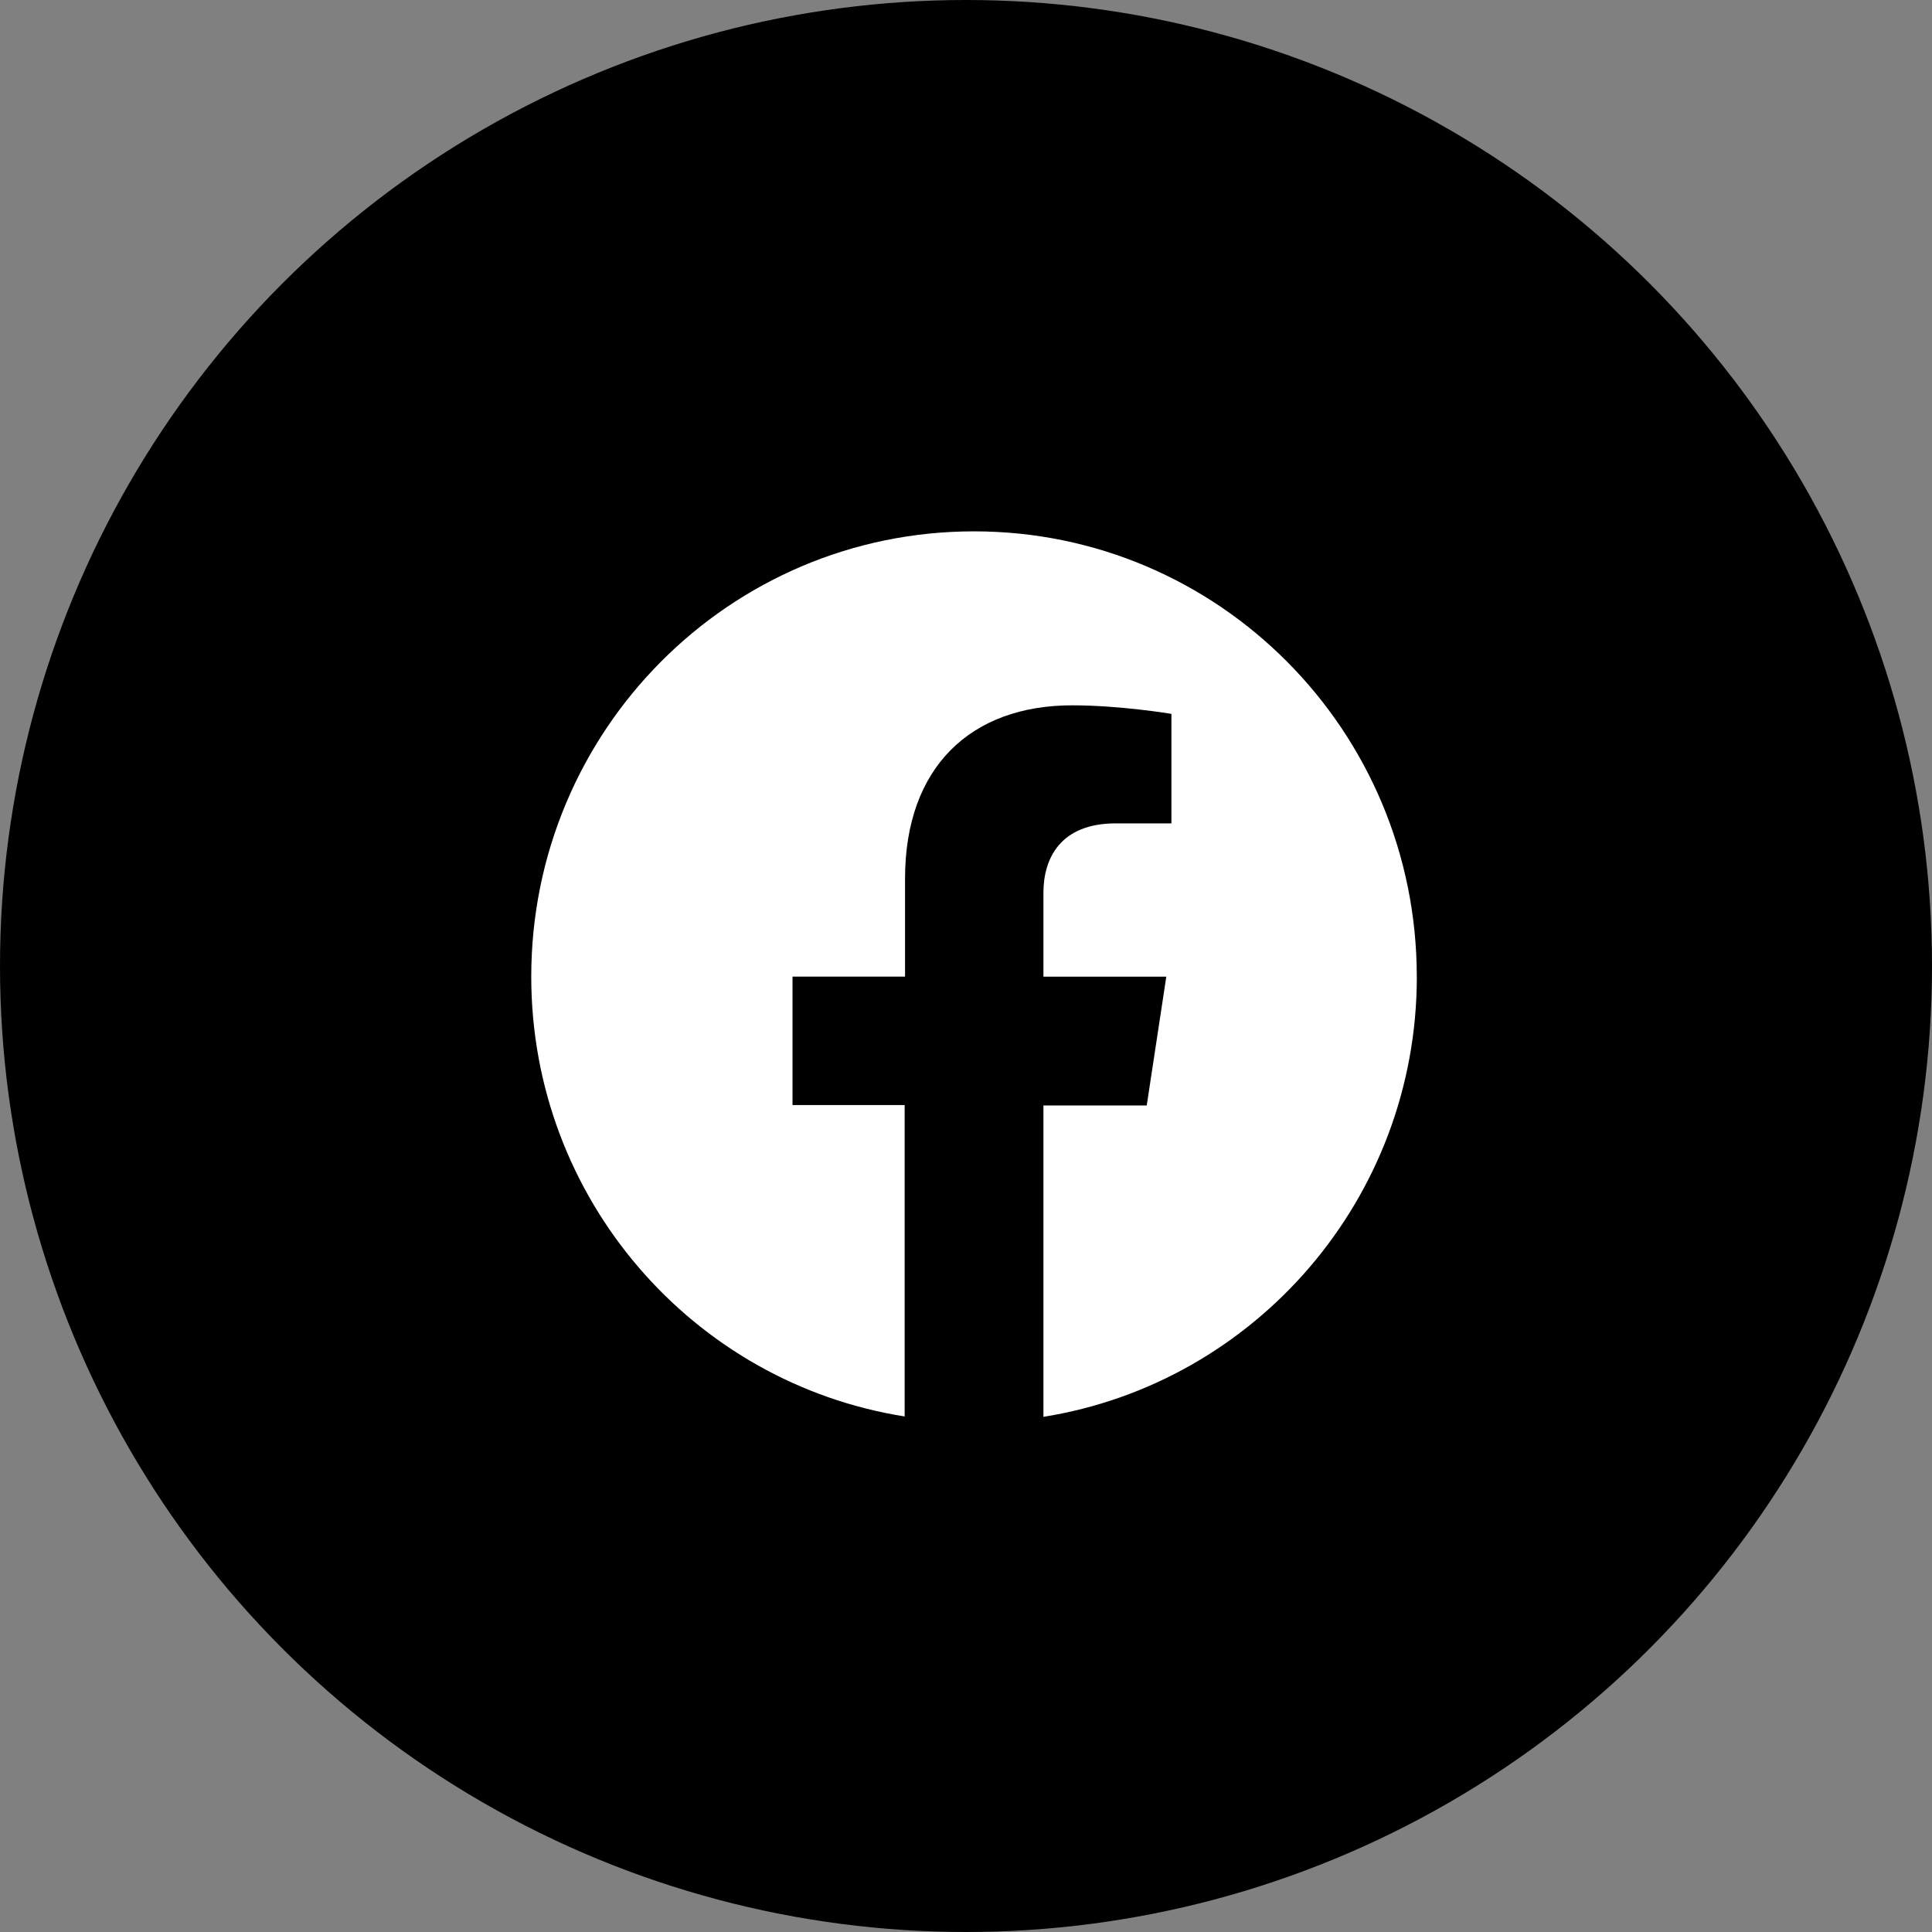 <svg fill="none" height="40" viewBox="0 0 40 40" width="40" xmlns="http://www.w3.org/2000/svg"><rect x="0" y="0" width="40" height="40" fill="#808080" stroke="none"/><circle cx="20" cy="20" fill="#000" r="20"/><path d="m29.333 20.221c0-5.094-4.102-9.22-9.167-9.22-5.065 0-9.167 4.126-9.167 9.22 0 4.603 3.353 8.414 7.731 9.105v-6.447h-2.322v-2.659h2.33v-2.029c0-2.313 1.367-3.588 3.46-3.588 1.001 0 2.055.177 2.055.177v2.267h-1.153c-1.138 0-1.497.715-1.497 1.437v1.737h2.544l-.405 2.666h-2.139v6.447c4.377-.699 7.731-4.51 7.731-9.113z" fill="#fff"/></svg>
